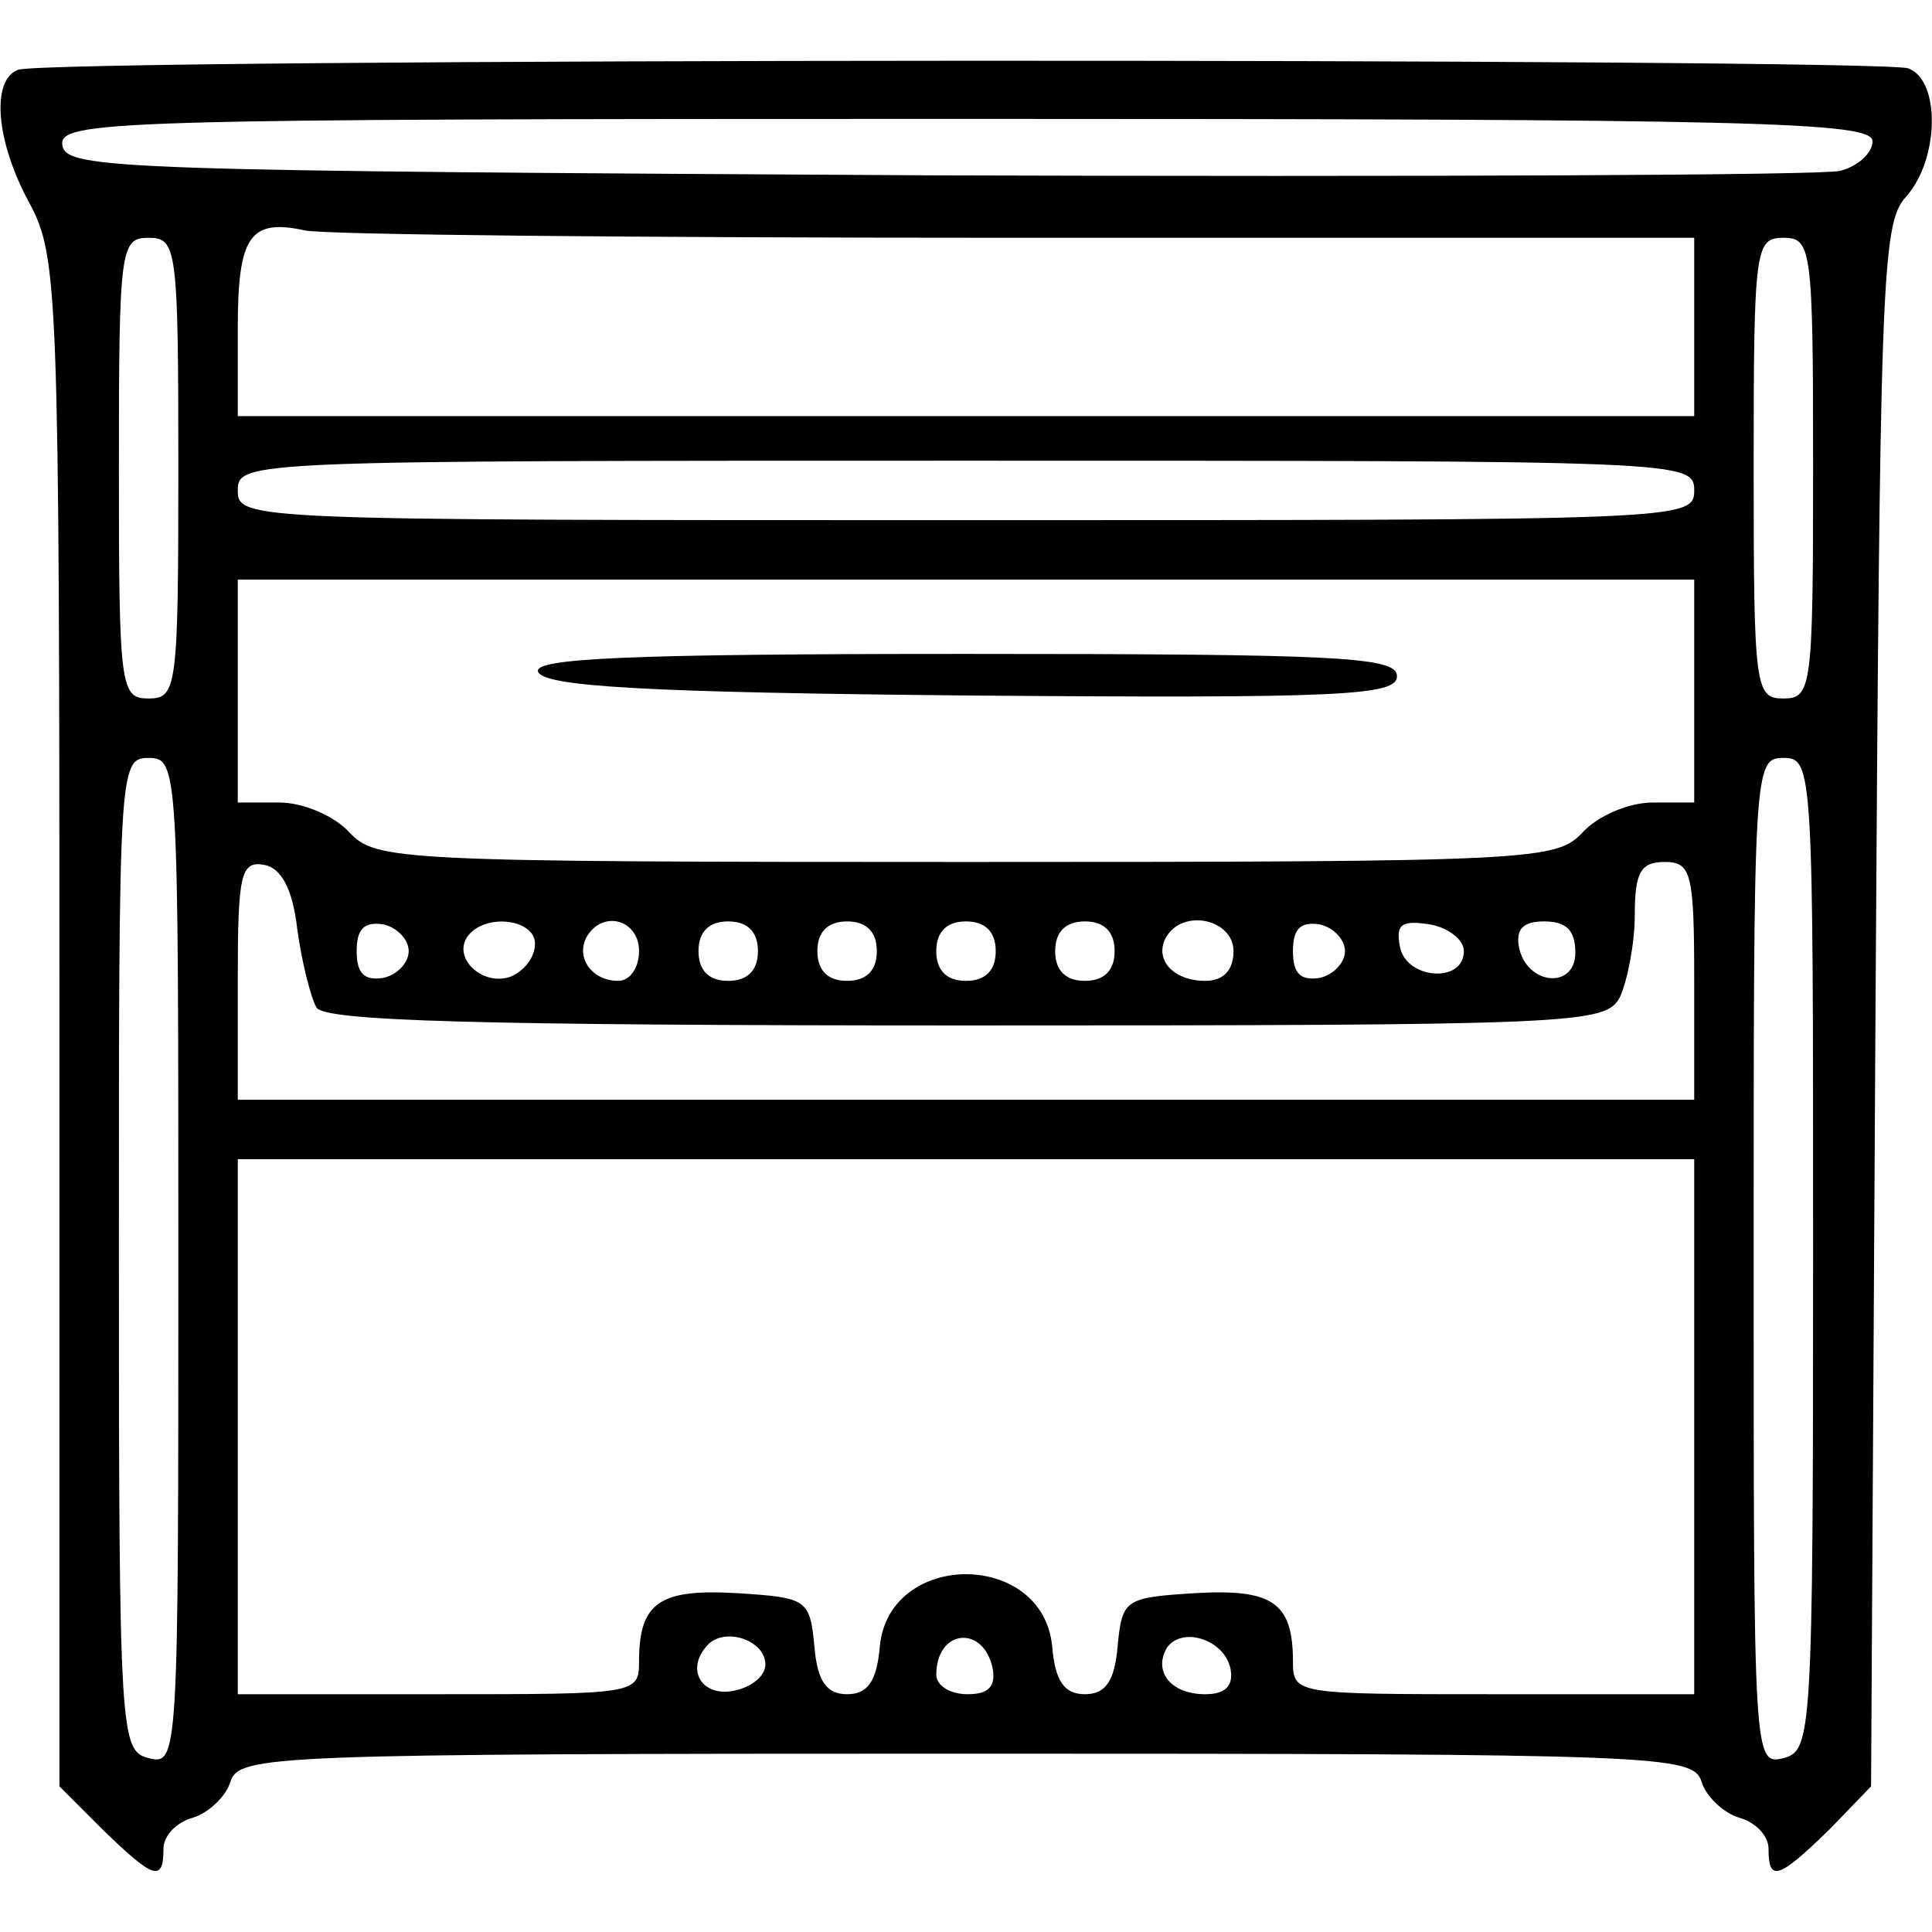 ﻿<?xml version="1.0" encoding="utf-8"?>
<!DOCTYPE svg PUBLIC "-//W3C//DTD SVG 20010904//EN" "http://www.w3.org/TR/2001/REC-SVG-20010904/DTD/svg10.dtd">
<svg version="1.0" width="97.5pt" height="97.5pt" viewBox="0 0 97.5 97.5" preserveAspectRatio="xMidYMid meet" xmlns="http://www.w3.org/2000/svg">
  <g transform="translate(0,97.5)scale(.075,.075)">
    <path id="path1" d="M 12 -1253 c -18 7 -15 48 8 90 19 36 20 57 20 551 l 0 514 29 29 c 34 33 41 36 41 13 0 -9 9 -18 20 -21 10 -3 22 -14 25 -24 6 -18 24 -19 495 -19 471 0 489 1 495 19 3 10 15 21 25 24 11 3 20 12 20 21 0 23 7 20 41 -13 l 28 -29 3 -525 c 3 -484 4 -526 20 -544 23 -25 24 -79 2 -87 -19 -7 -1253 -7 -1272 1 z m 1248 48 c 0 8 -10 17 -22 20 -13 3 -286 4 -608 3 -548 -3 -585 -4 -588 -20 -3 -17 31 -18 607 -18 533 0 611 2 611 15 z m -578 65 l 458 0 0 60 0 60 -490 0 -490 0 0 -59 c 0 -62 8 -74 45 -66 11 3 226 5 477 5 z m -562 155 c 0 148 -1 155 -20 155 -19 0 -20 -7 -20 -155 0 -148 1 -155 20 -155 19 0 20 7 20 155 z m 1100 0 c 0 148 -1 155 -20 155 -19 0 -20 -7 -20 -155 0 -148 1 -155 20 -155 19 0 20 7 20 155 z m -80 15 c 0 20 -7 20 -490 20 -483 0 -490 0 -490 -20 0 -20 7 -20 490 -20 483 0 490 0 490 20 z m 0 135 l 0 75 -28 0 c -16 0 -37 9 -47 20 -18 19 -31 20 -415 20 -384 0 -397 -1 -415 -20 -10 -11 -31 -20 -47 -20 l -28 0 0 -75 0 -75 490 0 490 0 0 75 z m -1020 384 c 0 334 0 339 -20 334 -19 -5 -20 -14 -20 -339 0 -327 0 -334 20 -334 20 0 20 7 20 339 z m 1100 -5 c 0 325 -1 334 -20 339 -20 5 -20 0 -20 -334 0 -332 0 -339 20 -339 20 0 20 7 20 334 z m -1020 -219 c 3 22 9 46 13 53 6 9 105 12 437 12 414 0 430 -1 440 -19 5 -11 10 -36 10 -55 0 -29 4 -36 20 -36 18 0 20 7 20 80 l 0 80 -490 0 -490 0 0 -81 c 0 -71 2 -80 18 -77 11 2 19 16 22 43 z m 75 15 c 0 8 -8 16 -17 18 -13 2 -18 -3 -18 -18 0 -15 5 -20 18 -18 9 2 17 10 17 18 z m 85 -5 c 0 9 -7 18 -16 22 -18 7 -39 -11 -30 -26 11 -17 46 -13 46 4 z m 70 5 c 0 11 -6 20 -14 20 -18 0 -29 -16 -21 -30 11 -18 35 -11 35 10 z m 80 0 c 0 13 -7 20 -20 20 -13 0 -20 -7 -20 -20 0 -13 7 -20 20 -20 13 0 20 7 20 20 z m 80 0 c 0 13 -7 20 -20 20 -13 0 -20 -7 -20 -20 0 -13 7 -20 20 -20 13 0 20 7 20 20 z m 80 0 c 0 13 -7 20 -20 20 -13 0 -20 -7 -20 -20 0 -13 7 -20 20 -20 13 0 20 7 20 20 z m 80 0 c 0 13 -7 20 -20 20 -13 0 -20 -7 -20 -20 0 -13 7 -20 20 -20 13 0 20 7 20 20 z m 80 0 c 0 13 -7 20 -19 20 -22 0 -35 -15 -26 -30 12 -19 45 -11 45 10 z m 75 0 c 0 8 -8 16 -17 18 -13 2 -18 -3 -18 -18 0 -15 5 -20 18 -18 9 2 17 10 17 18 z m 80 0 c 0 22 -39 19 -43 -3 -3 -15 1 -18 20 -15 12 2 23 10 23 18 z m 75 1 c 0 25 -33 22 -38 -4 -2 -12 3 -17 17 -17 15 0 21 6 21 21 z m 80 319 l 0 180 -135 0 c -133 0 -135 0 -135 -22 0 -40 -14 -49 -66 -46 -47 3 -49 4 -52 36 -2 23 -8 32 -22 32 -14 0 -20 -9 -22 -32 -6 -65 -110 -65 -116 0 -2 23 -8 32 -22 32 -14 0 -20 -9 -22 -32 -3 -32 -5 -33 -52 -36 -52 -3 -66 6 -66 46 0 22 -2 22 -135 22 l -135 0 0 -180 0 -180 490 0 490 0 0 180 z m -625 160 c 0 8 -10 16 -23 18 -21 3 -31 -16 -15 -32 12 -11 38 -2 38 14 z m 153 3 c 2 12 -3 17 -17 17 -12 0 -21 -6 -21 -13 0 -31 32 -34 38 -4 z m 160 0 c 2 11 -3 17 -17 17 -23 0 -35 -15 -26 -31 10 -15 39 -6 43 14 z M 362 -848 c 4 10 73 14 291 16 251 2 287 0 287 -13 0 -13 -38 -15 -291 -15 -228 0 -290 3 -287 12 z " />
  </g>
</svg>